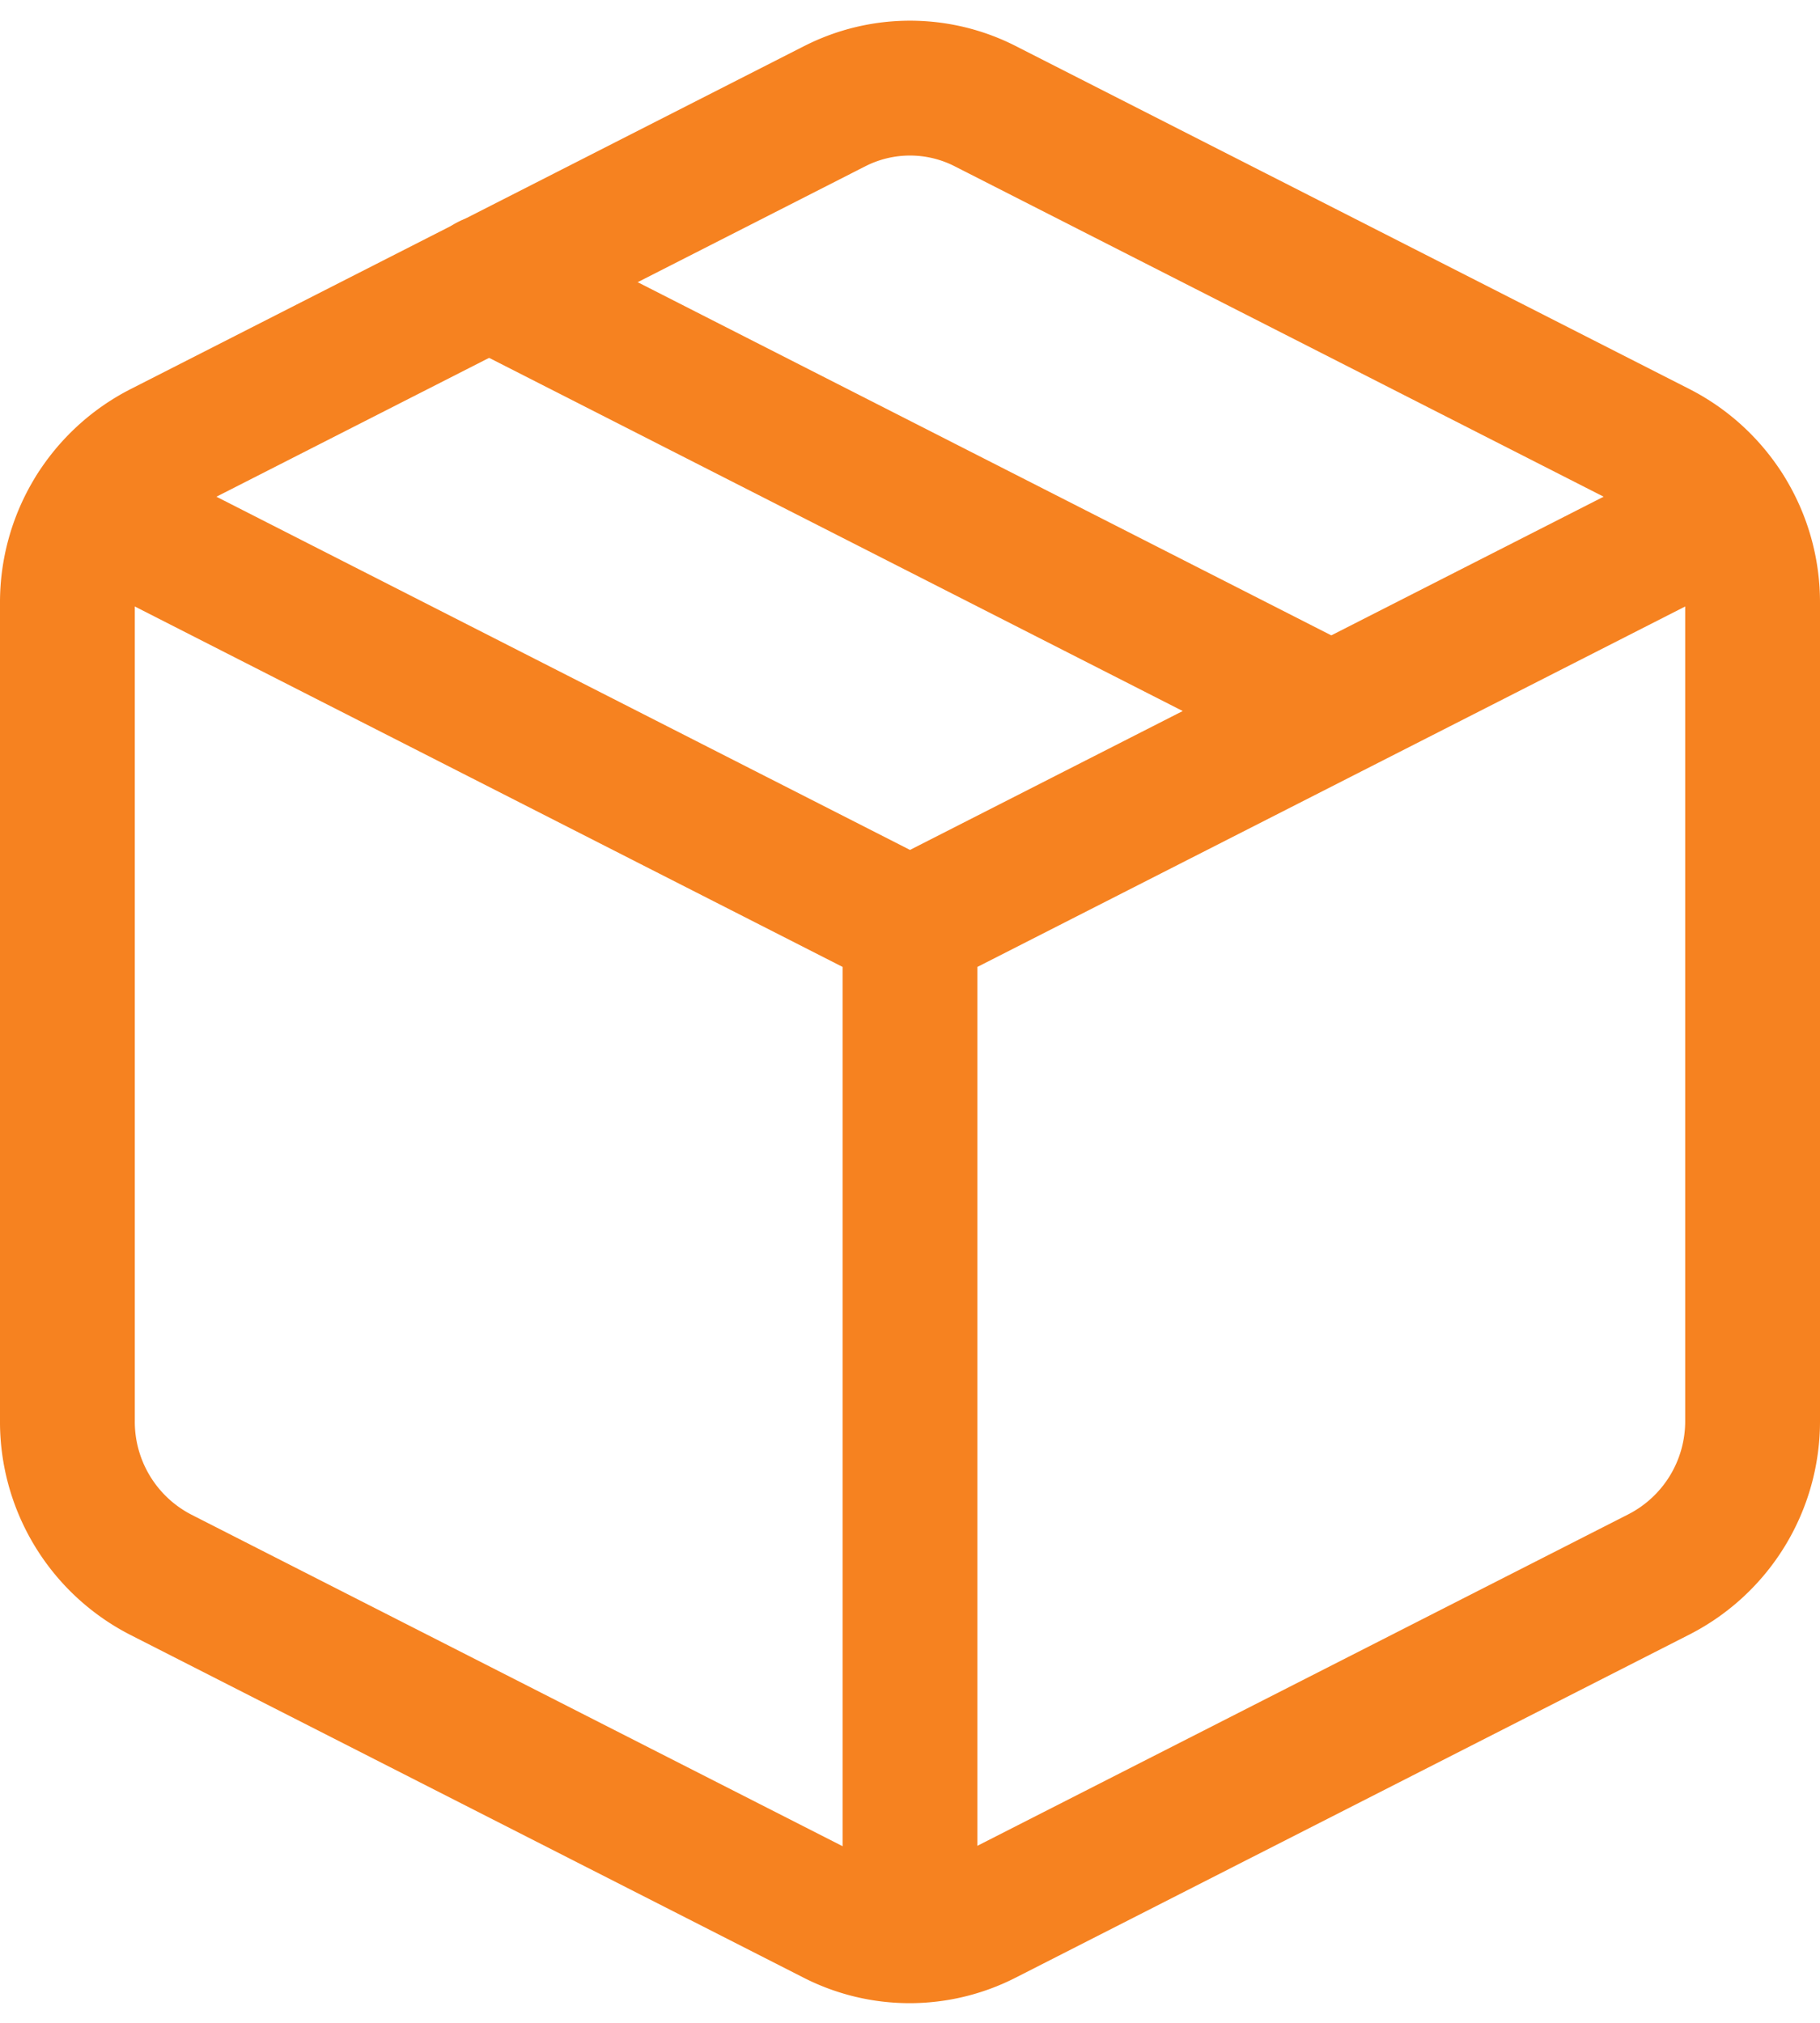 <svg xmlns="http://www.w3.org/2000/svg" width="27" height="30" viewBox="0 0 27 30">
    <g fill="none" fill-rule="evenodd" stroke="#F68220" stroke-linecap="round" stroke-linejoin="round" stroke-width="2">
        <path d="M14.613 1.573l10 5.09A2.55 2.55 0 0 1 26 8.943V21.07a2.55 2.55 0 0 1-1.387 2.278l-10 5.091a2.46 2.46 0 0 1-2.238 0l-10-5.09A2.551 2.551 0 0 1 1 21.057V8.942a2.55 2.55 0 0 1 1.387-2.278l10-5.091a2.46 2.46 0 0 1 2.226 0z"/>
        <path d="M1.4 7.567l12.1 6.16 12.1-6.16M13.5 28.695V13.727M7.25 4.182l12.5 6.363"/>
    </g>
</svg>
